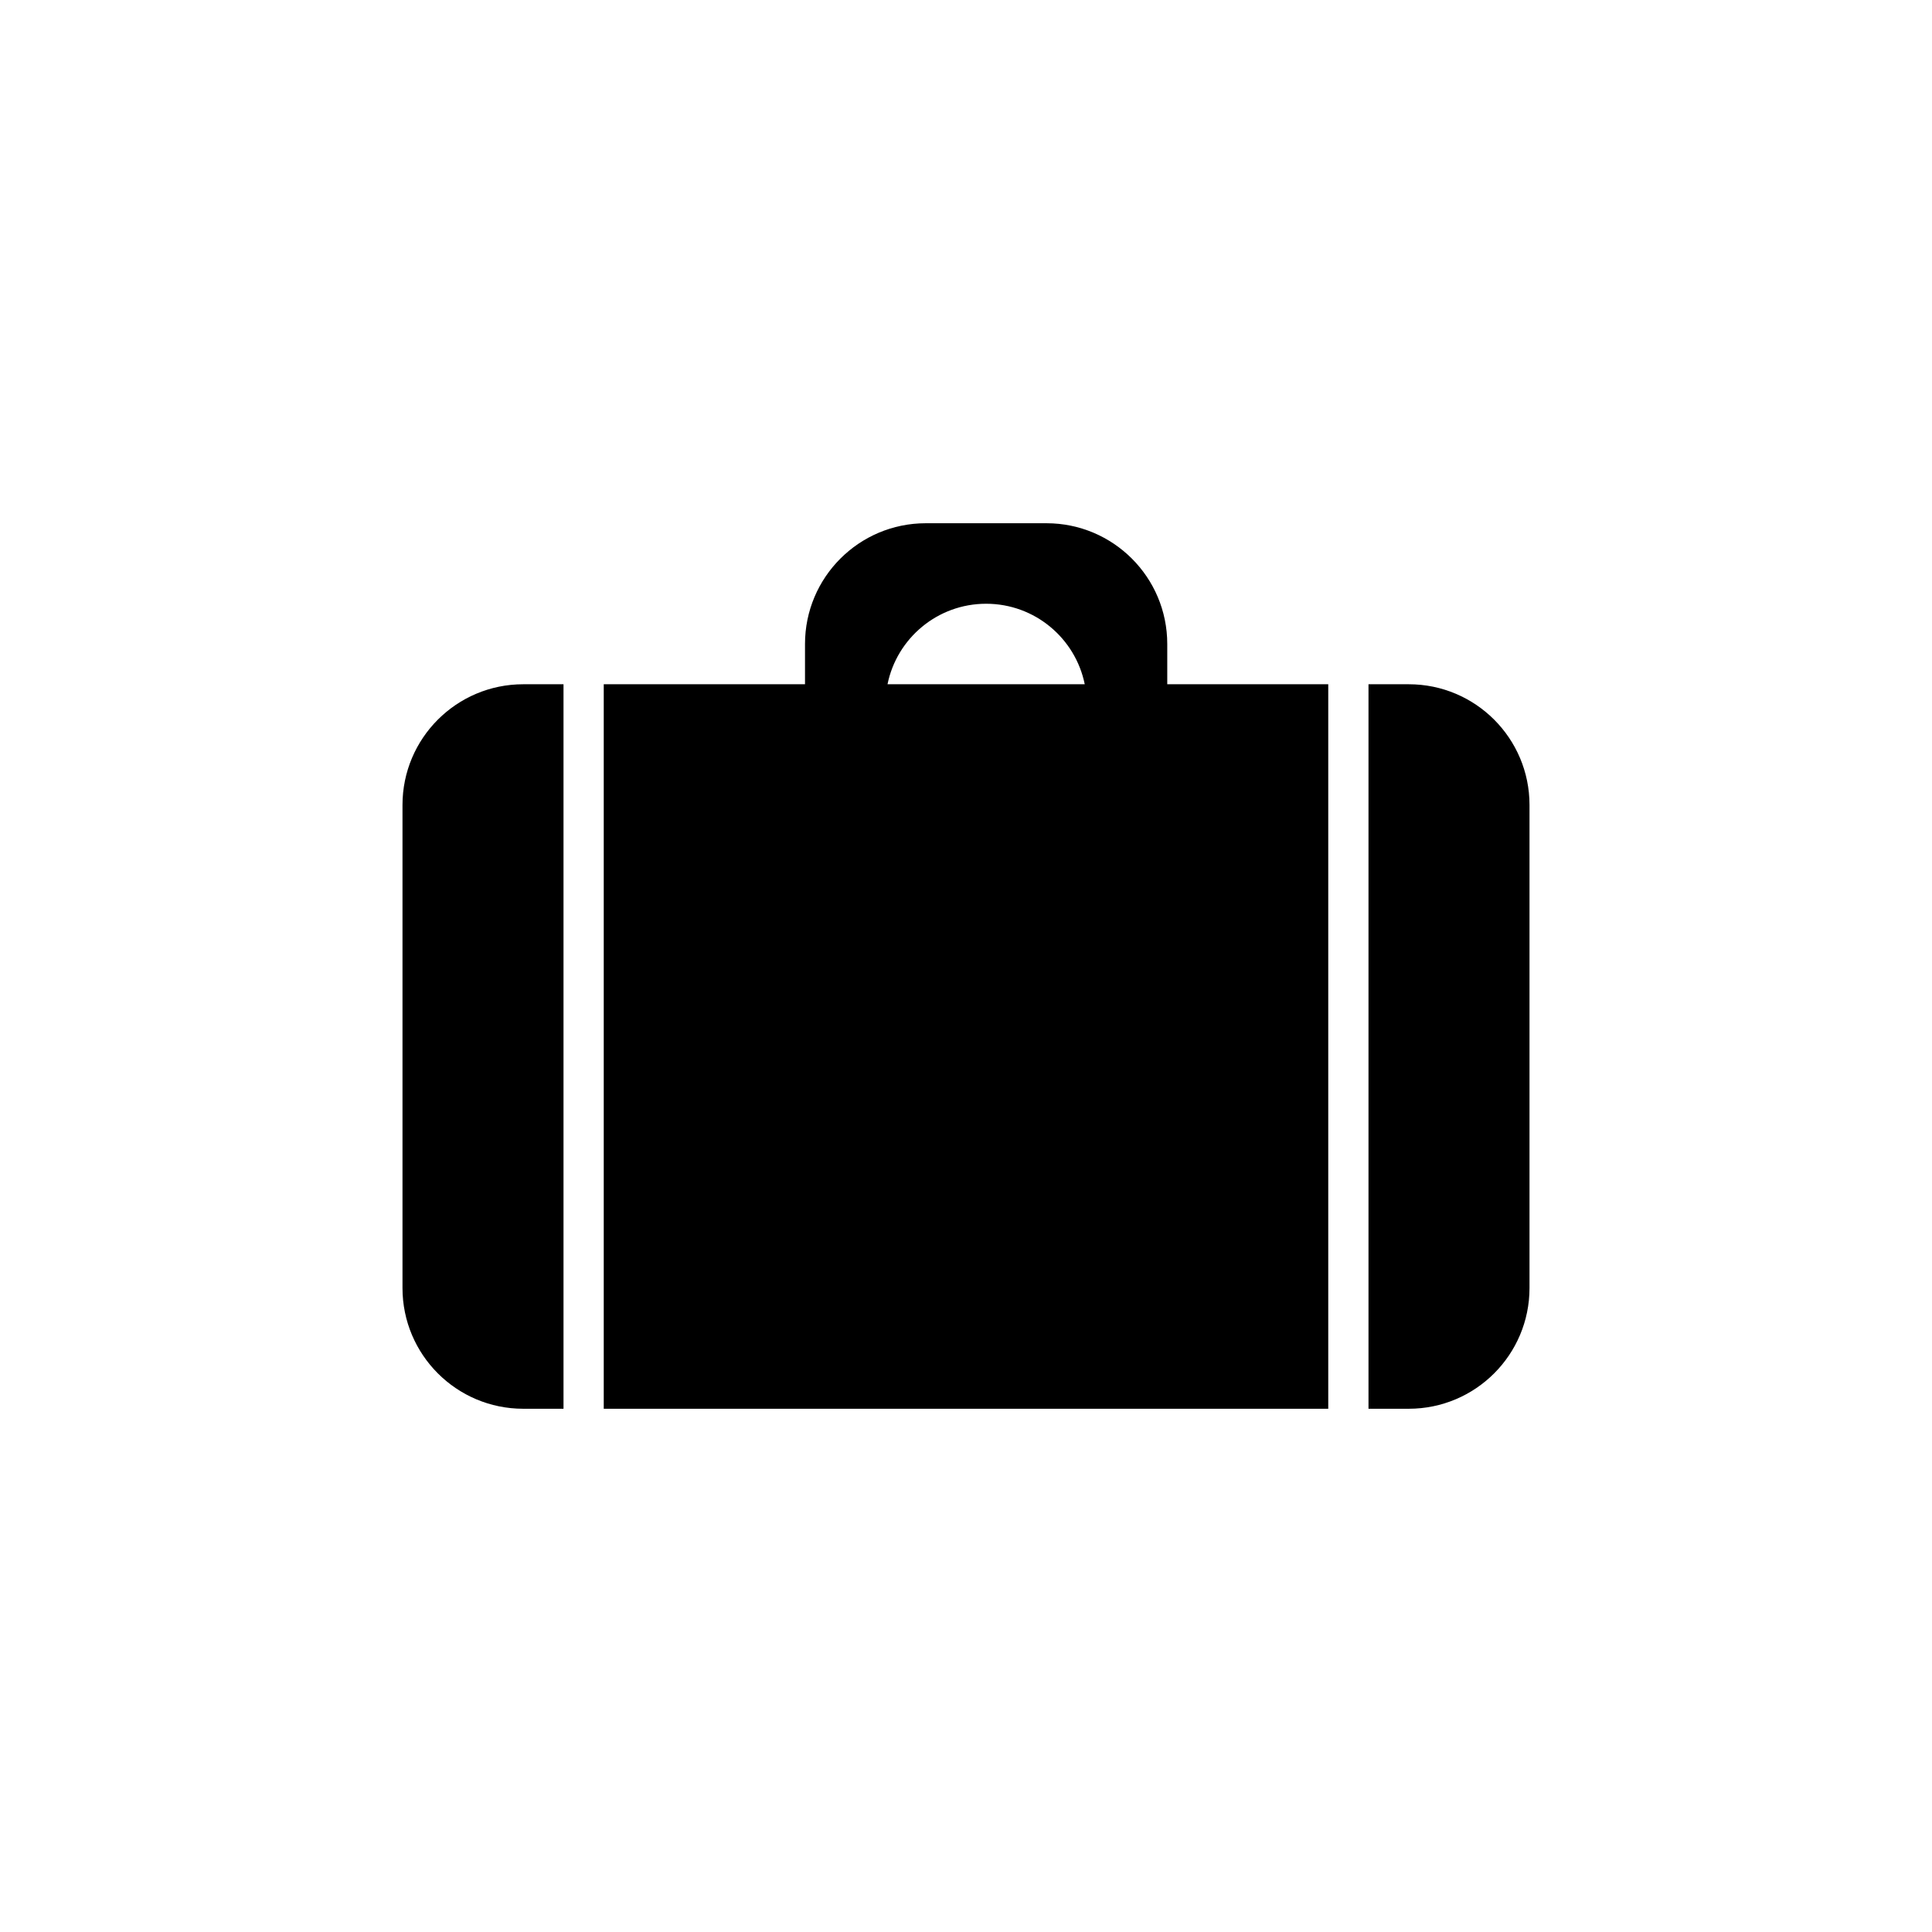 <?xml version="1.0" encoding="utf-8"?>
<!DOCTYPE svg PUBLIC "-//W3C//DTD SVG 1.1//EN" "http://www.w3.org/Graphics/SVG/1.1/DTD/svg11.dtd">

<svg width="800px" height="800px" viewBox="0 0 76 76" xmlns="http://www.w3.org/2000/svg" xmlns:xlink="http://www.w3.org/1999/xlink" version="1.1" baseProfile="full" enable-background="new 0 0 76.00 76.00" xml:space="preserve">
	<path fill="#000000" fill-opacity="1" stroke-width="0.2" stroke-linejoin="round" d="M 55.417,26.917C 58.04,26.917 60.167,29.043 60.167,31.667L 60.167,50.667C 60.167,53.29 58.04,55.417 55.417,55.417L 53.833,55.417L 53.833,26.917L 55.417,26.917 Z M 23.75,55.417L 23.75,26.917L 31.667,26.917L 31.667,25.333C 31.667,22.71 33.793,20.583 36.417,20.583L 41.167,20.583C 43.79,20.583 45.917,22.71 45.917,25.333L 45.917,26.917L 52.25,26.917L 52.25,55.417L 23.75,55.417 Z M 20.583,55.417C 17.96,55.417 15.833,53.29 15.833,50.667L 15.833,31.667C 15.833,29.043 17.96,26.917 20.583,26.917L 22.167,26.917L 22.167,55.417L 20.583,55.417 Z M 38.792,23.75C 36.877,23.75 35.279,25.11 34.913,26.917L 42.671,26.917C 42.304,25.11 40.707,23.75 38.792,23.75 Z "/>
</svg>